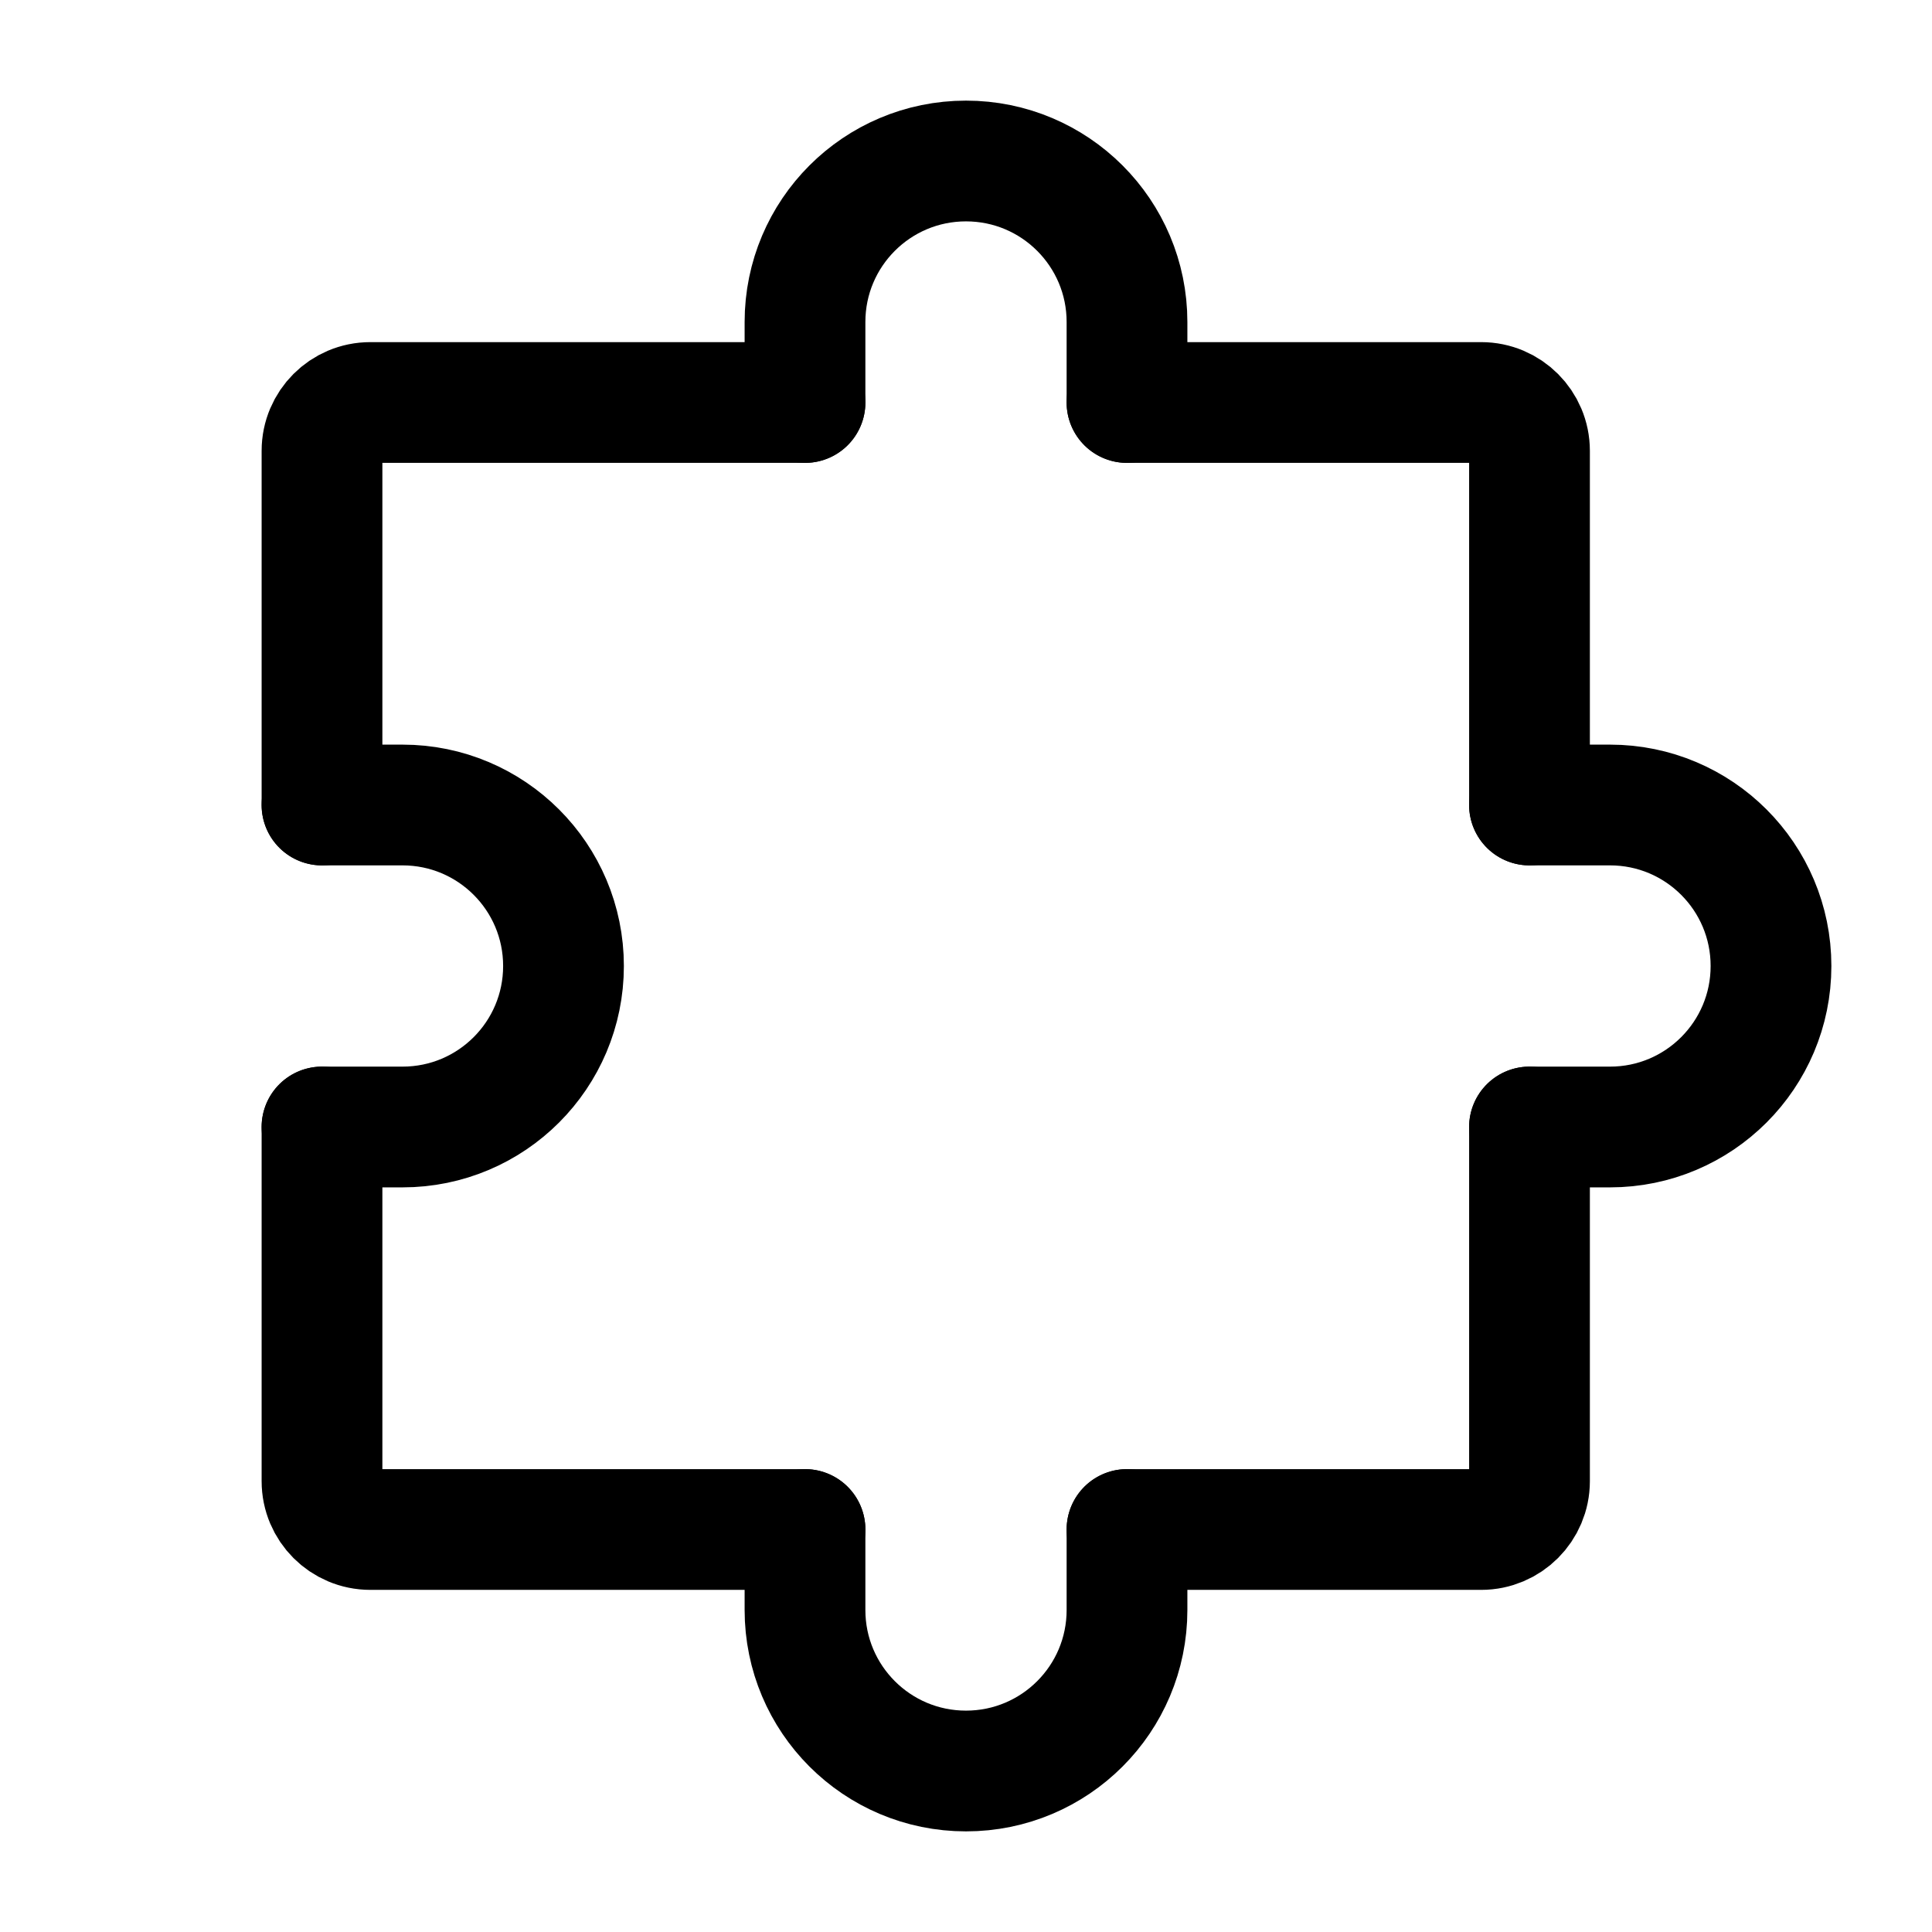 <svg color="#000000" xmlns="http://www.w3.org/2000/svg" fill="none" viewBox="0 0 24 24" stroke-width="1.5" height="24px" width="24px"><path stroke-linejoin="round" stroke-linecap="round" stroke-width="1.5" stroke="#000000" d="M4 14V18.4C4 18.731 4.269 19 4.6 19H10"></path><path stroke-linejoin="round" stroke-linecap="round" stroke-width="1.5" stroke="#000000" d="M19 14V18.4C19 18.731 18.731 19 18.4 19H14"></path><path stroke-linejoin="round" stroke-linecap="round" stroke-width="1.5" stroke="#000000" d="M14 5H18.4C18.731 5 19 5.269 19 5.6V10"></path><path stroke-linejoin="round" stroke-linecap="round" stroke-width="1.5" stroke="#000000" d="M4 10V5.6C4 5.269 4.269 5 4.6 5H10"></path><path stroke-linejoin="round" stroke-linecap="round" stroke-width="1.5" stroke="#000000" d="M14 19V20C14 21.105 13.105 22 12 22C10.895 22 10 21.105 10 20V19"></path><path stroke-linejoin="round" stroke-linecap="round" stroke-width="1.5" stroke="#000000" d="M4 10H5C6.105 10 7 10.895 7 12C7 13.105 6.105 14 5 14H4"></path><path stroke-linejoin="round" stroke-linecap="round" stroke-width="1.5" stroke="#000000" d="M19 10H20C21.105 10 22 10.895 22 12C22 13.105 21.105 14 20 14H19"></path><path stroke-linejoin="round" stroke-linecap="round" stroke-width="1.5" stroke="#000000" d="M14 5V4C14 2.895 13.105 2 12 2C10.895 2 10 2.895 10 4V5"></path></svg>